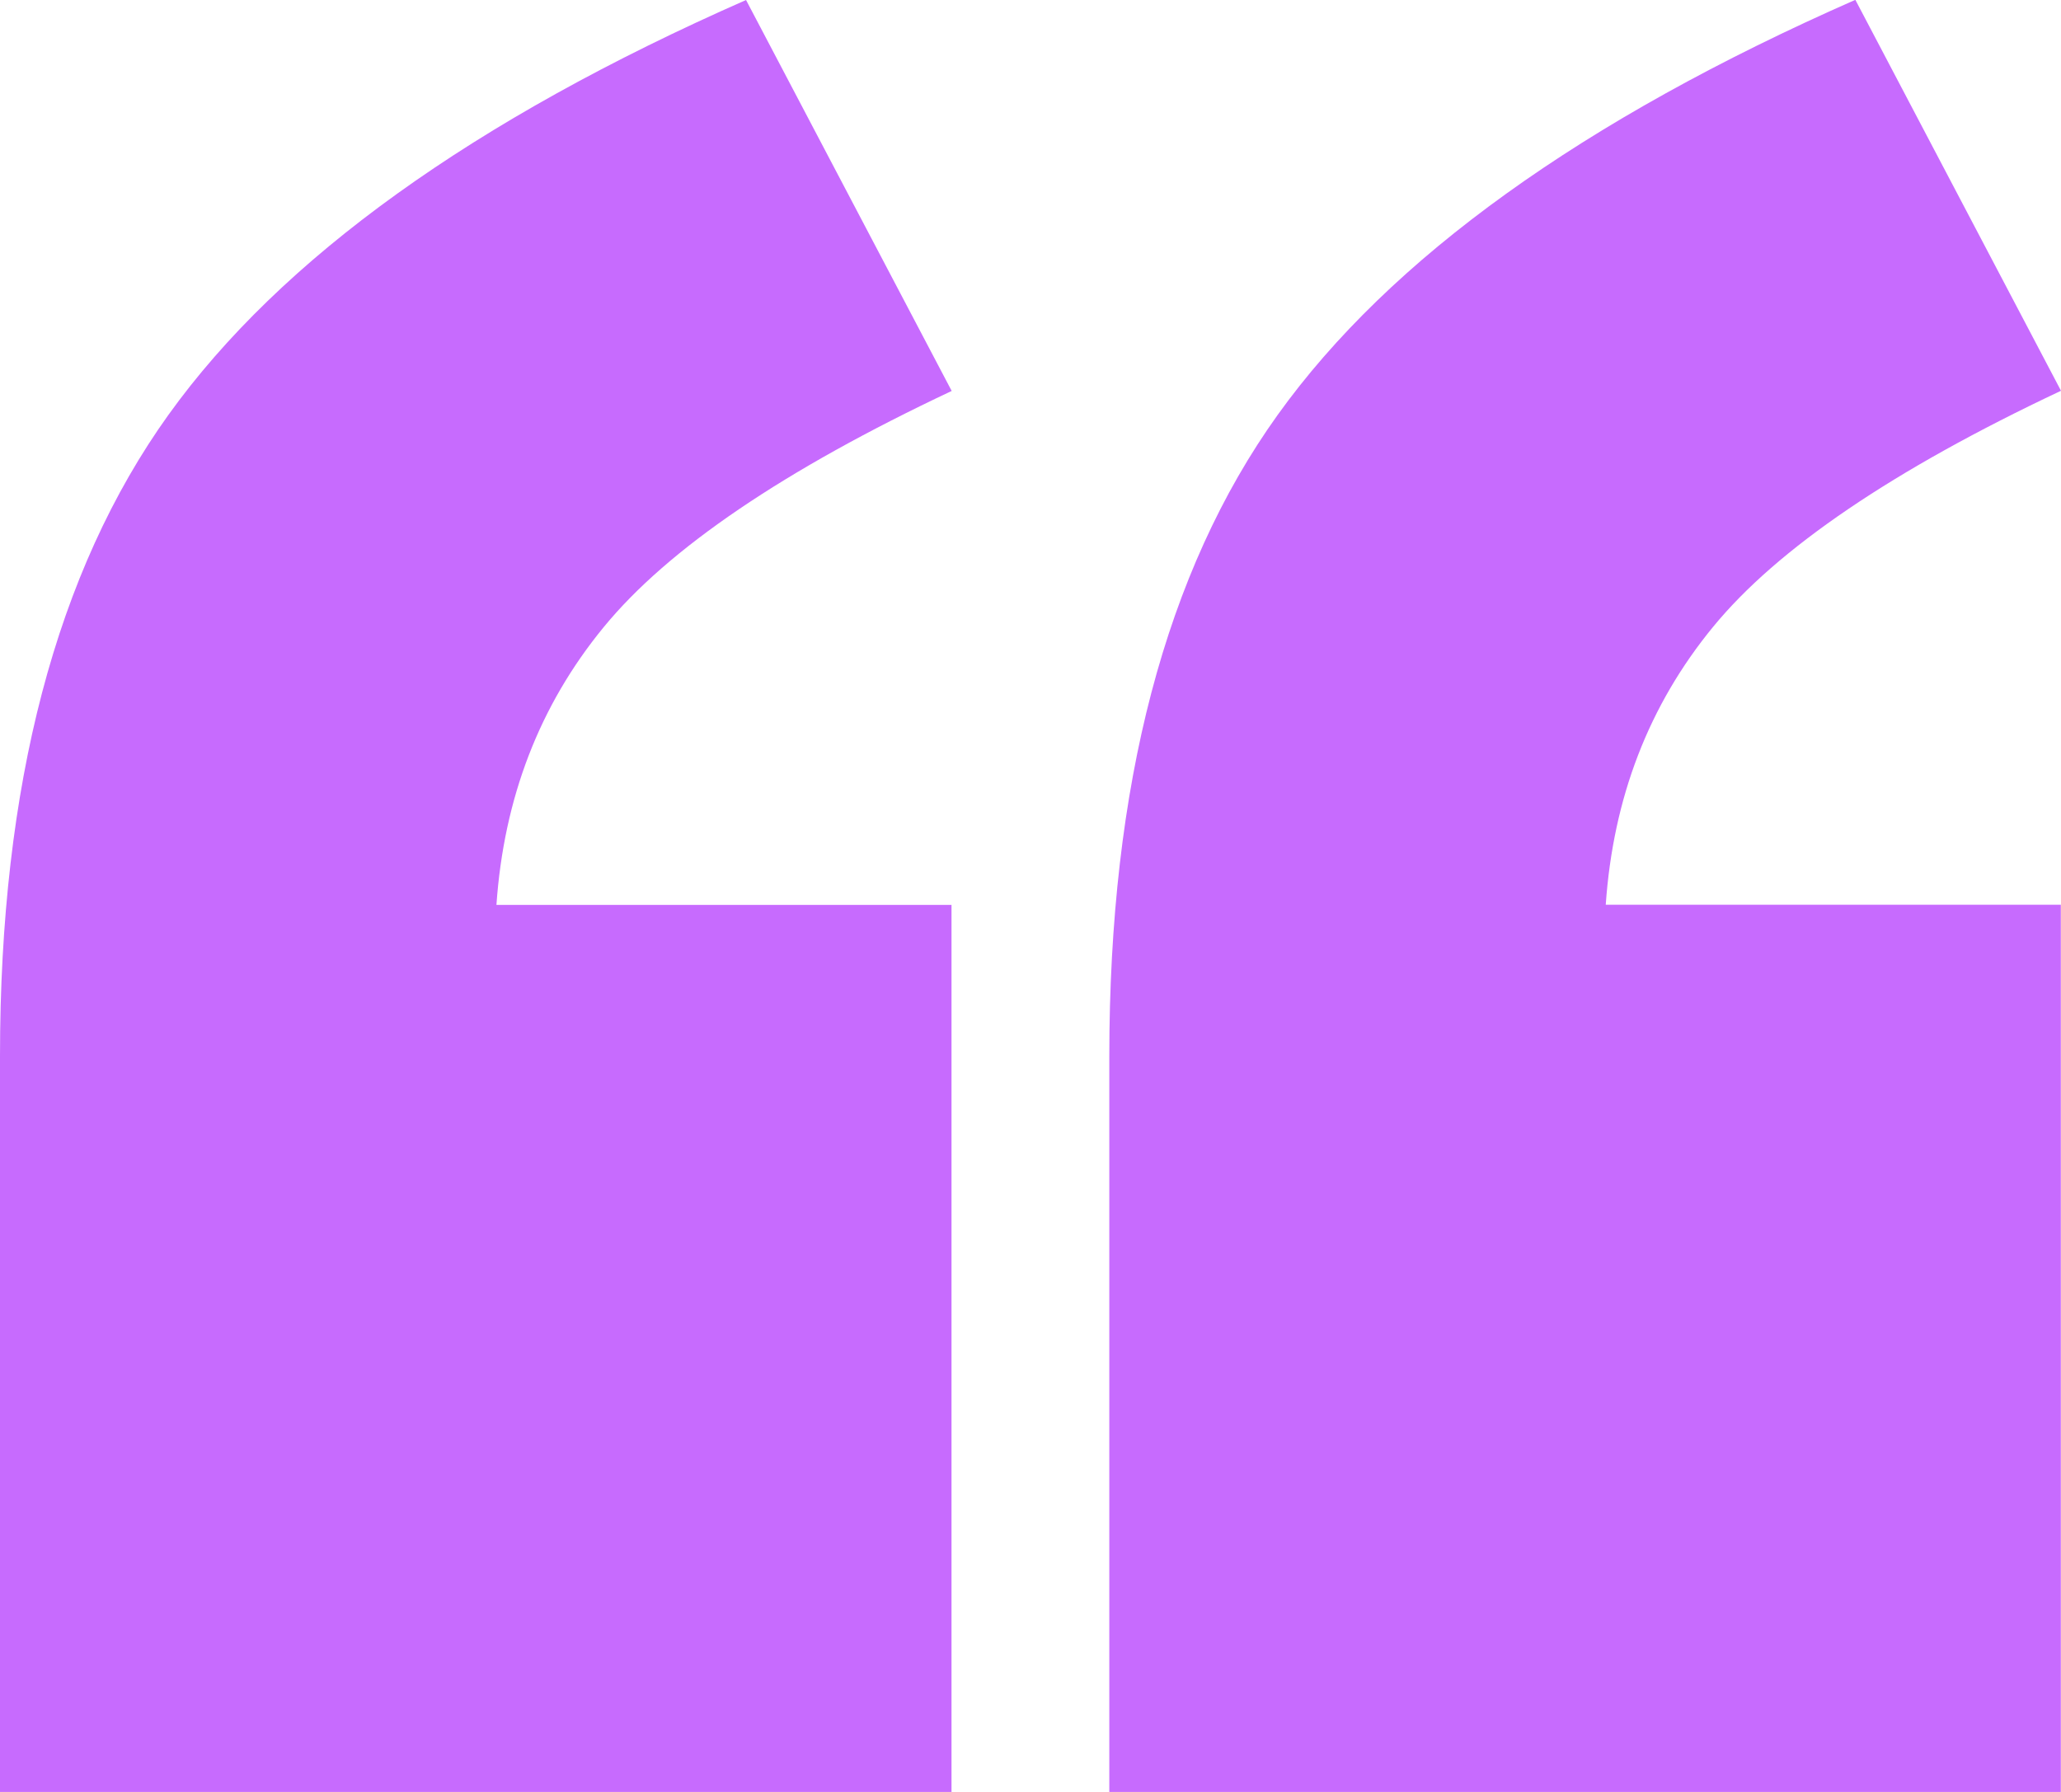 <svg width="46" height="40" viewBox="0 0 46 40" fill="none" xmlns="http://www.w3.org/2000/svg">
<g clip-path="url(#clip0_52_2)">
<path d="M21.241 40H0V23.577C0 17.529 1.251 12.758 3.759 9.261C6.266 5.768 10.565 2.679 16.651 -0L21.241 8.727C17.495 10.492 14.909 12.249 13.475 13.998C12.04 15.747 11.246 17.813 11.08 20.2H21.237V40.004L21.241 40ZM46 40H24.759V23.577C24.759 17.529 26.01 12.758 28.517 9.261C31.024 5.764 35.323 2.675 41.41 -0.004L46 8.723C42.254 10.488 39.668 12.245 38.234 13.994C36.799 15.743 36.005 17.809 35.839 20.196H45.996V40H46Z" fill="#C76BFE"/>
</g>
<defs>
<clipPath id="clip0_52_2">
<rect width="46" height="40" fill="white"/>
</clipPath>
</defs>
</svg>
